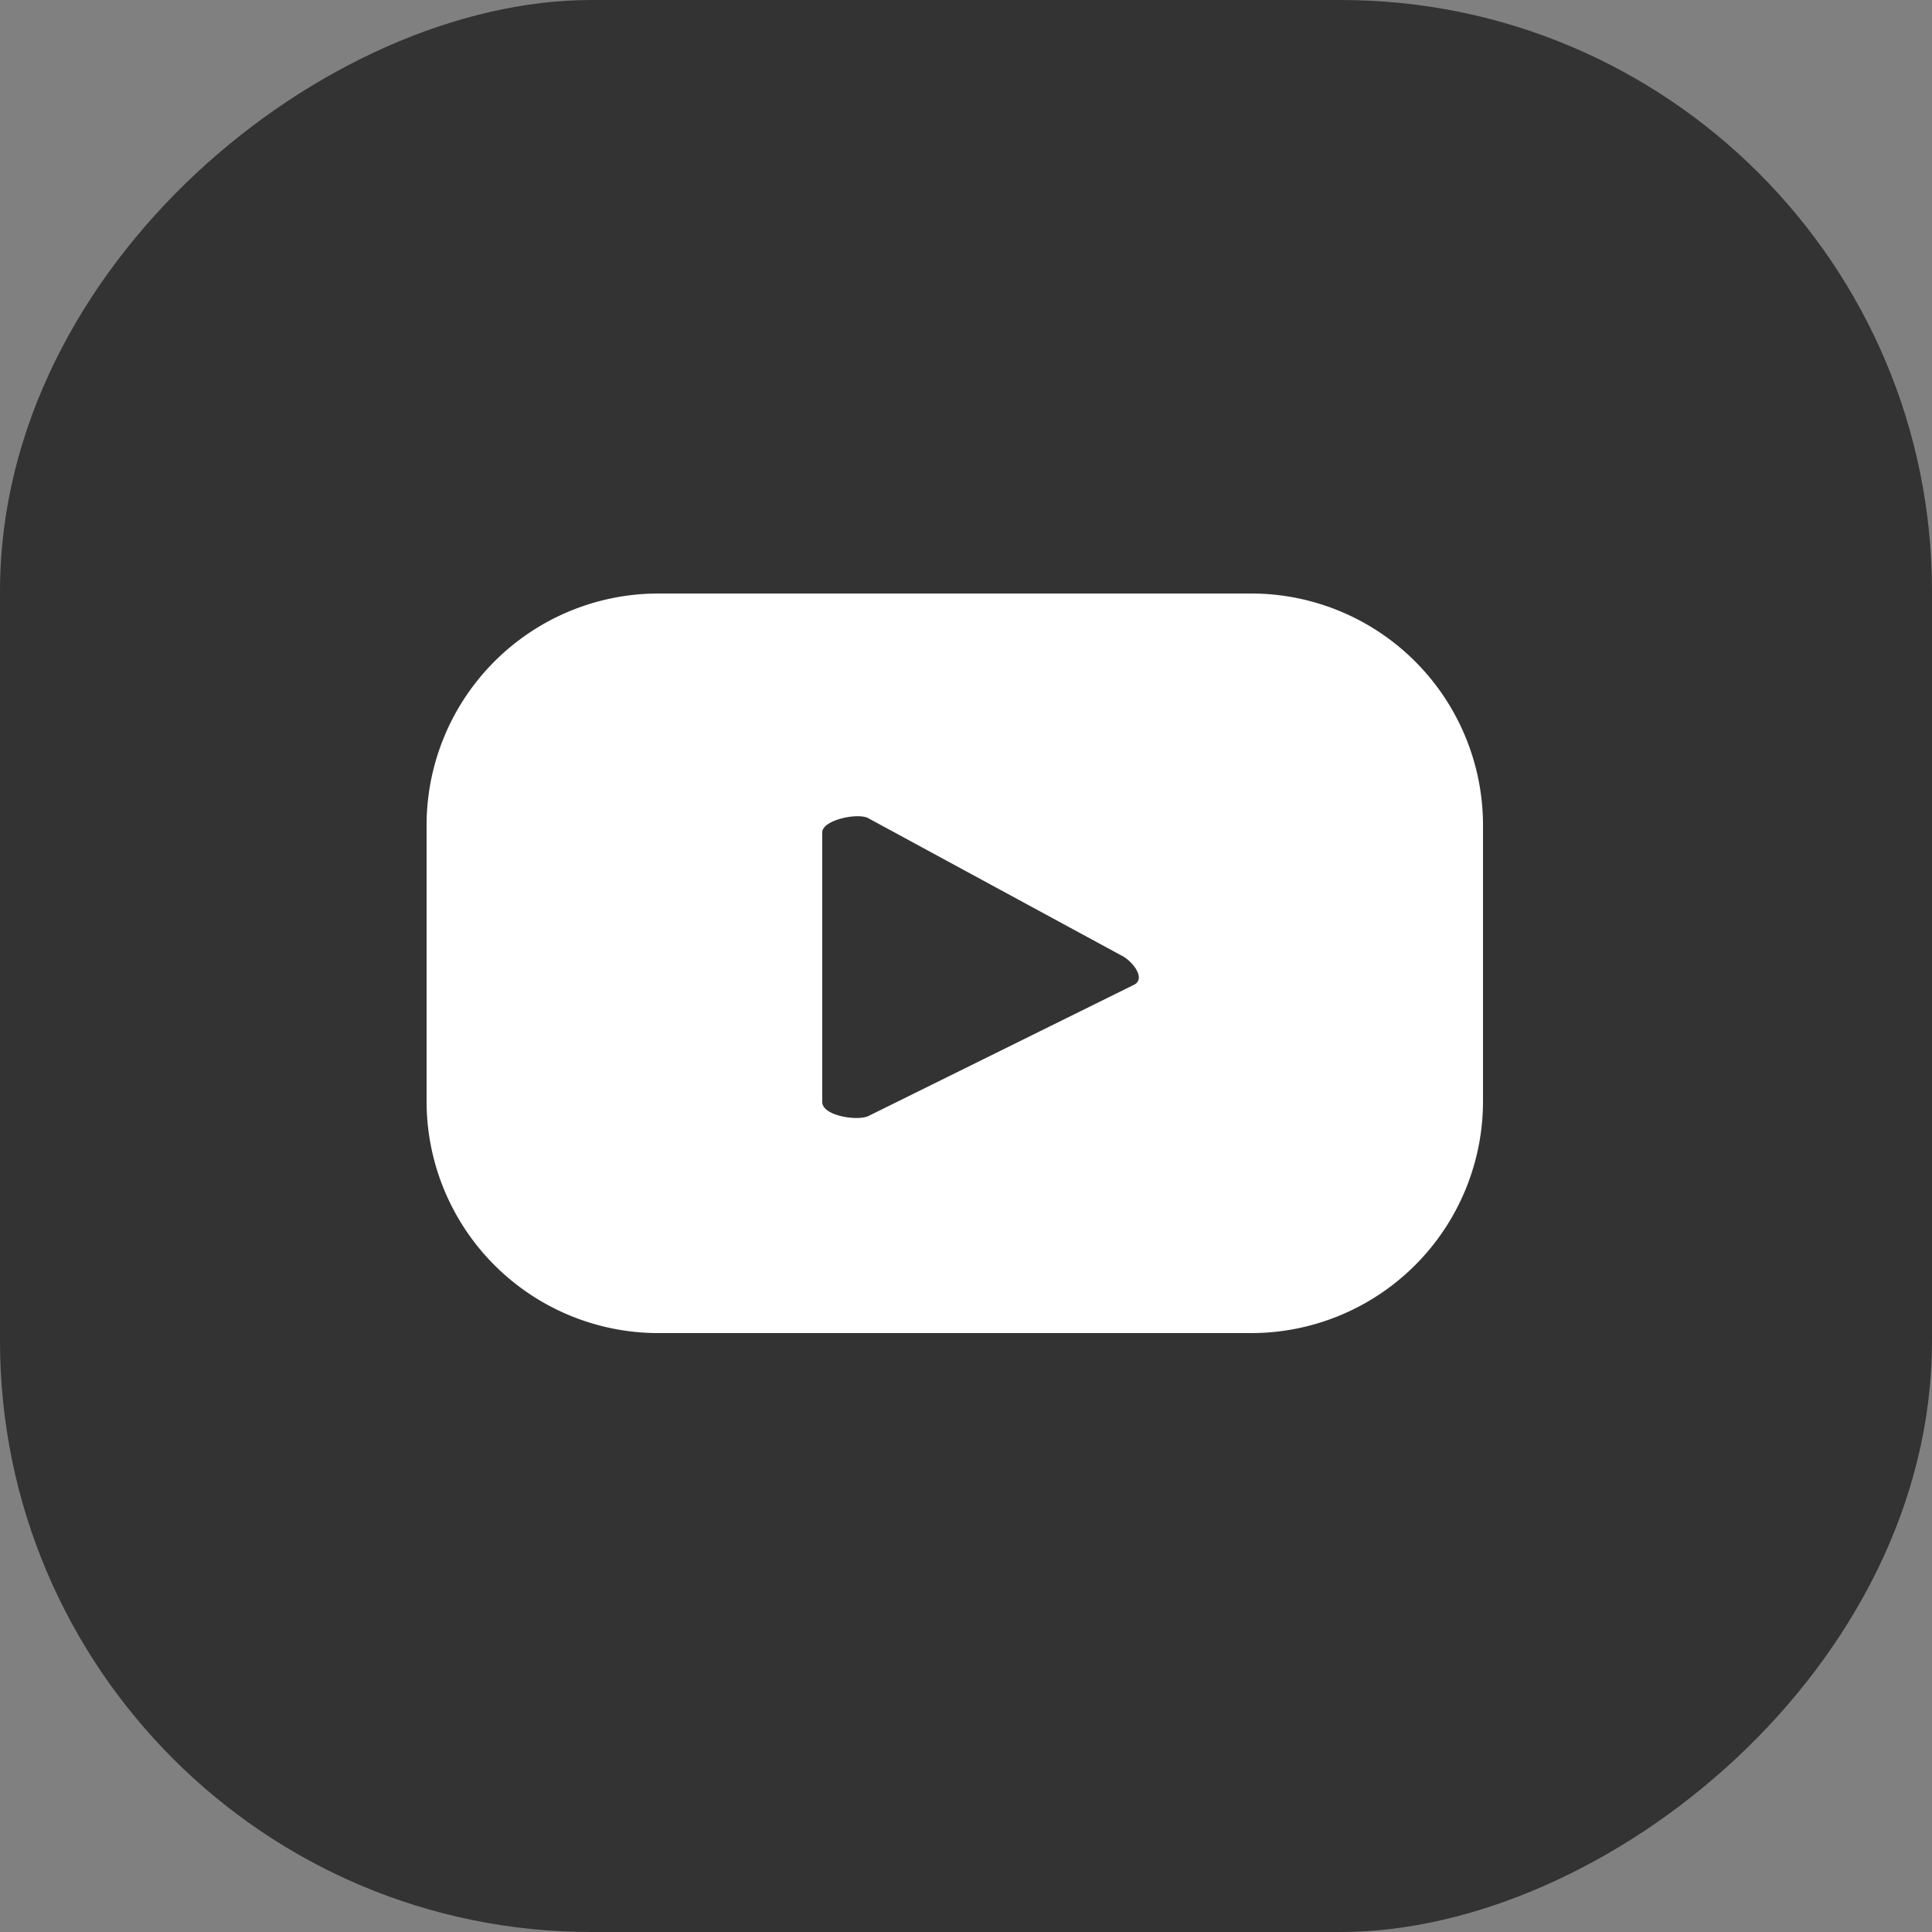<svg xmlns="http://www.w3.org/2000/svg" viewBox="0 0 25 25"><rect x="0" y="0" width="25" height="25" fill="#808080" stroke="none"/><defs><style>.cls-1{fill:#333;}.cls-2{fill:#fff;}</style></defs><g id="Layer_2" data-name="Layer 2"><g id="レイヤー_1" data-name="レイヤー 1"><rect class="cls-1" width="25" height="25" rx="7.65" transform="translate(25 0) rotate(90)"/><path class="cls-2" d="M19.19,10.68a3,3,0,0,0-3-3H8.52a3,3,0,0,0-3,3v3.57a3,3,0,0,0,3,3h7.67a3,3,0,0,0,3-3Zm-4.51,2.06-3.44,1.7c-.14.07-.6,0-.6-.18V10.77c0-.16.47-.26.6-.18l3.3,1.79C14.67,12.46,14.82,12.66,14.68,12.74Z"/></g></g></svg>